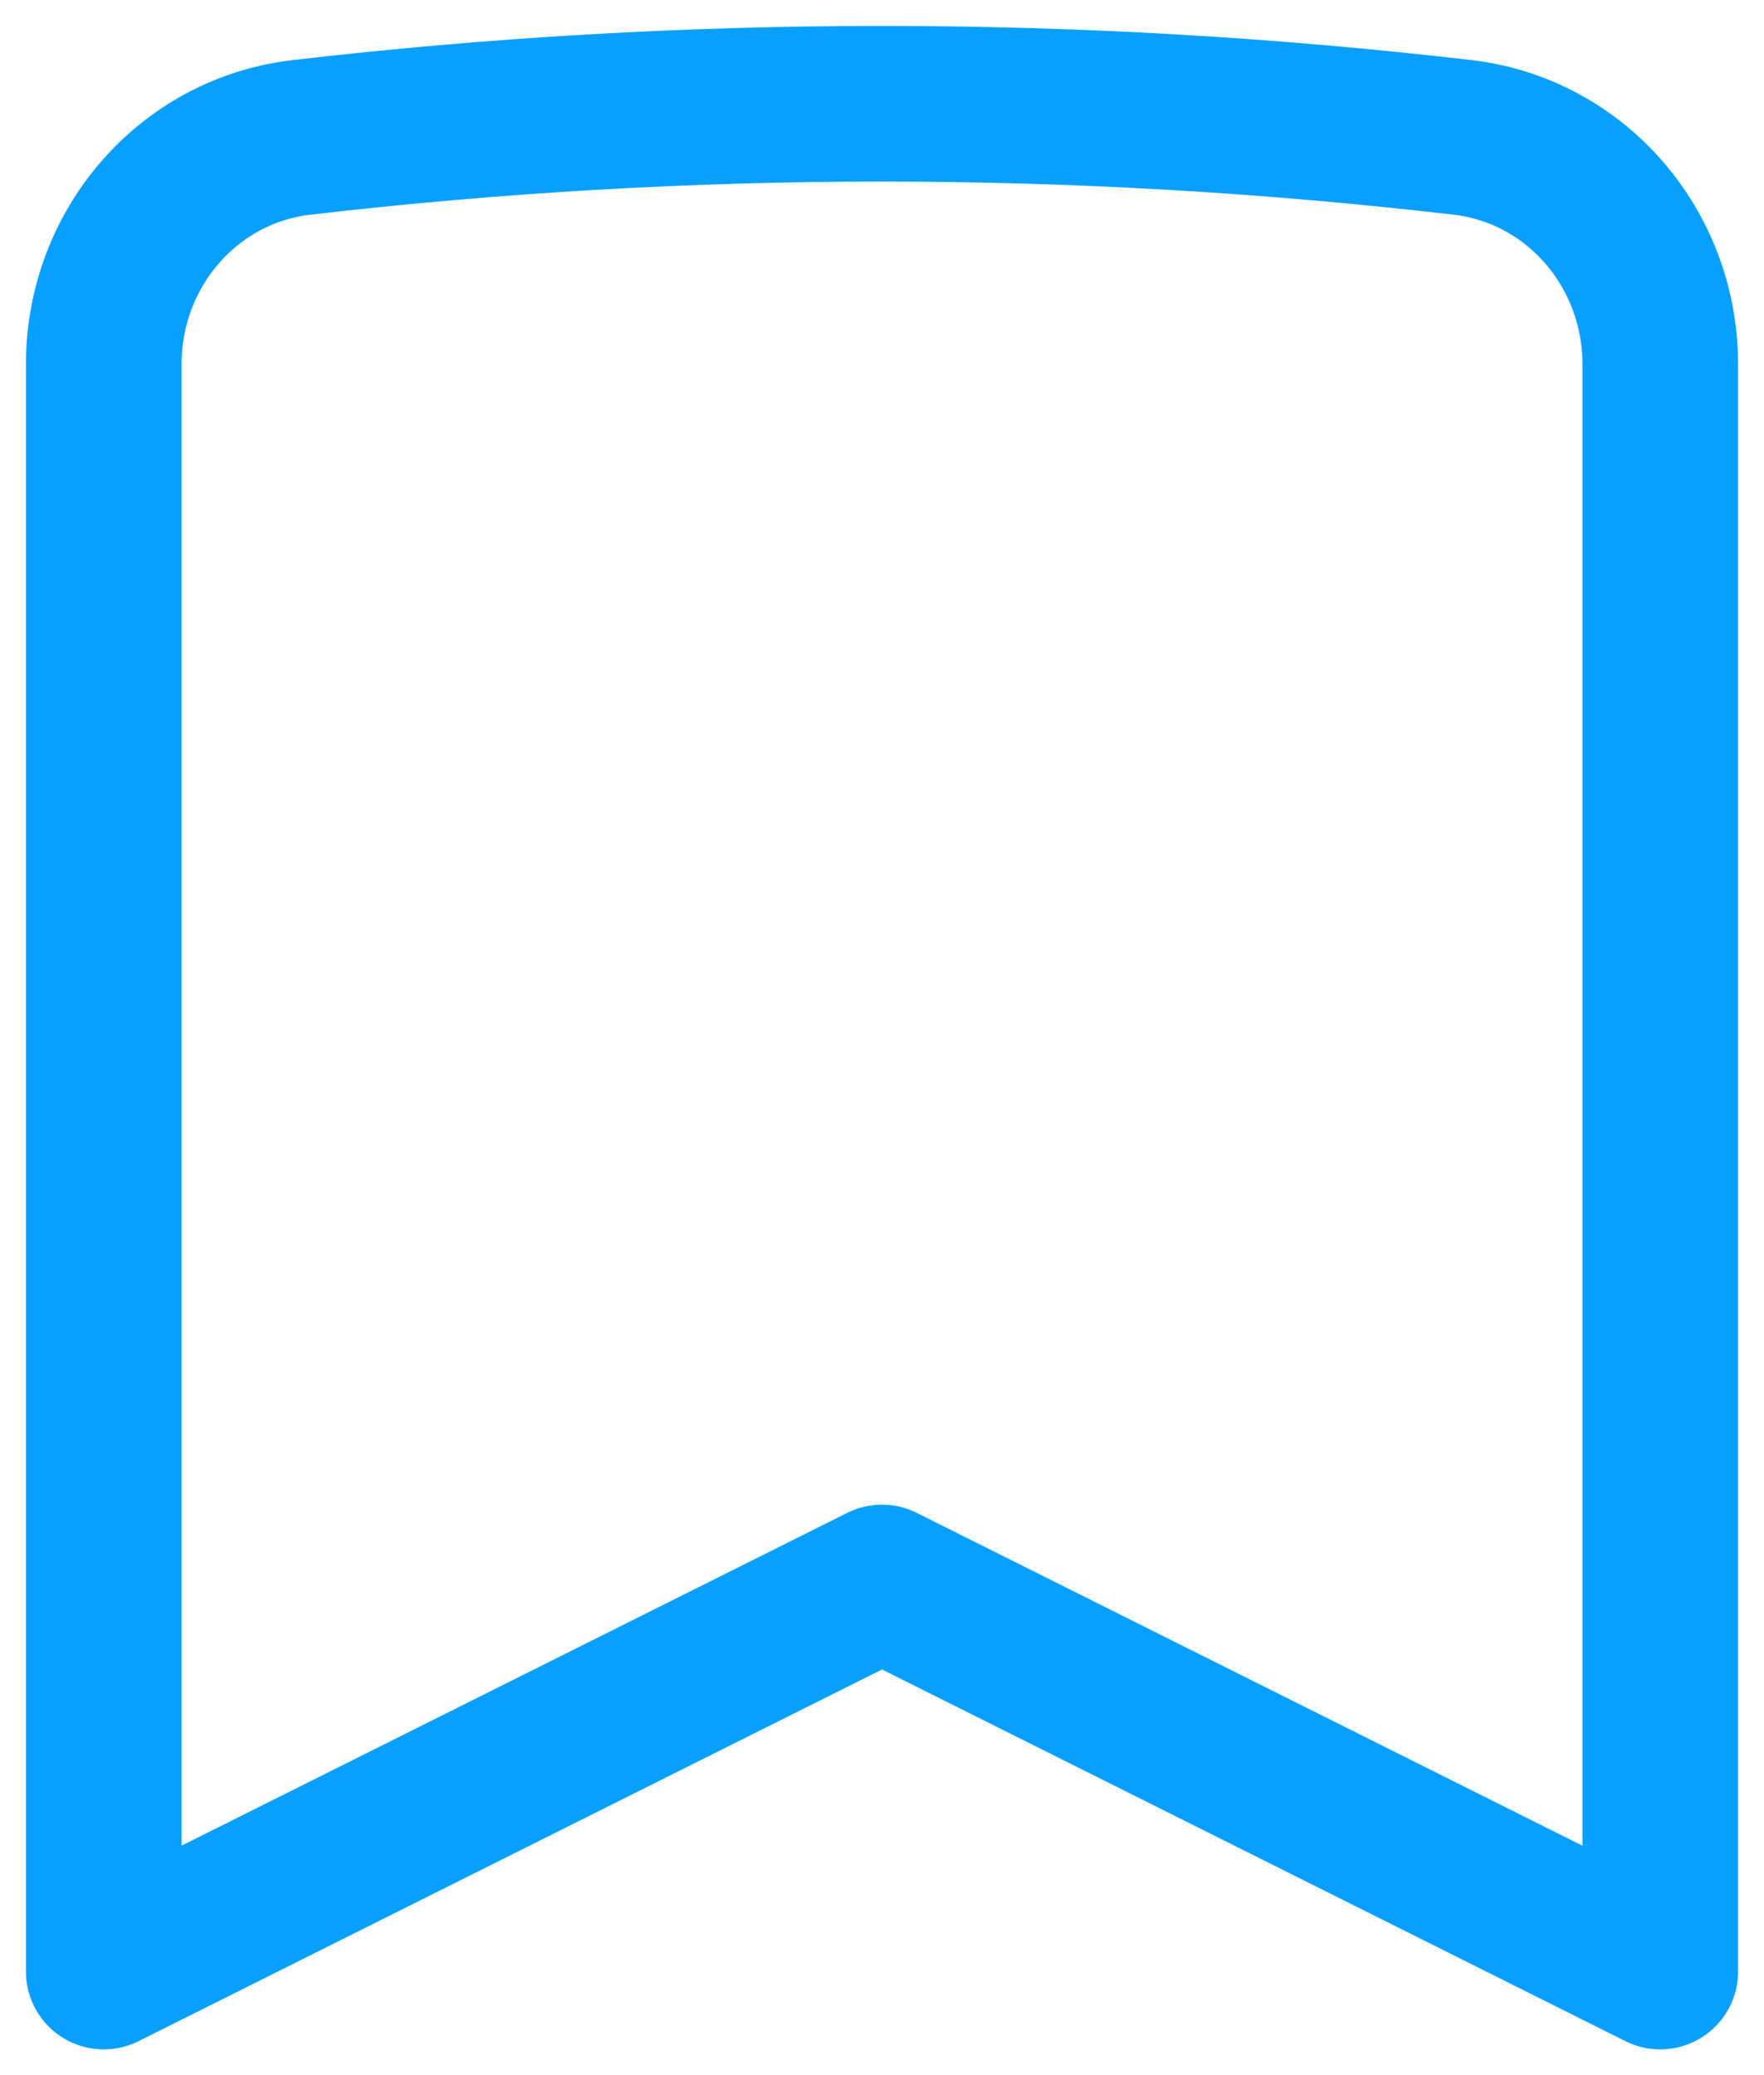 <?xml version="1.0" encoding="UTF-8"?> <svg xmlns="http://www.w3.org/2000/svg" width="17" height="20" viewBox="0 0 17 20" fill="none"><path d="M14.093 1.324C15.193 1.452 16 2.401 16 3.509V19.002L8.5 15.252L1 19.002V3.509C1 2.401 1.806 1.452 2.907 1.324C6.623 0.892 10.377 0.892 14.093 1.324Z" stroke="#08A0FE" stroke-width="1.5" stroke-linecap="round" stroke-linejoin="round"></path></svg> 